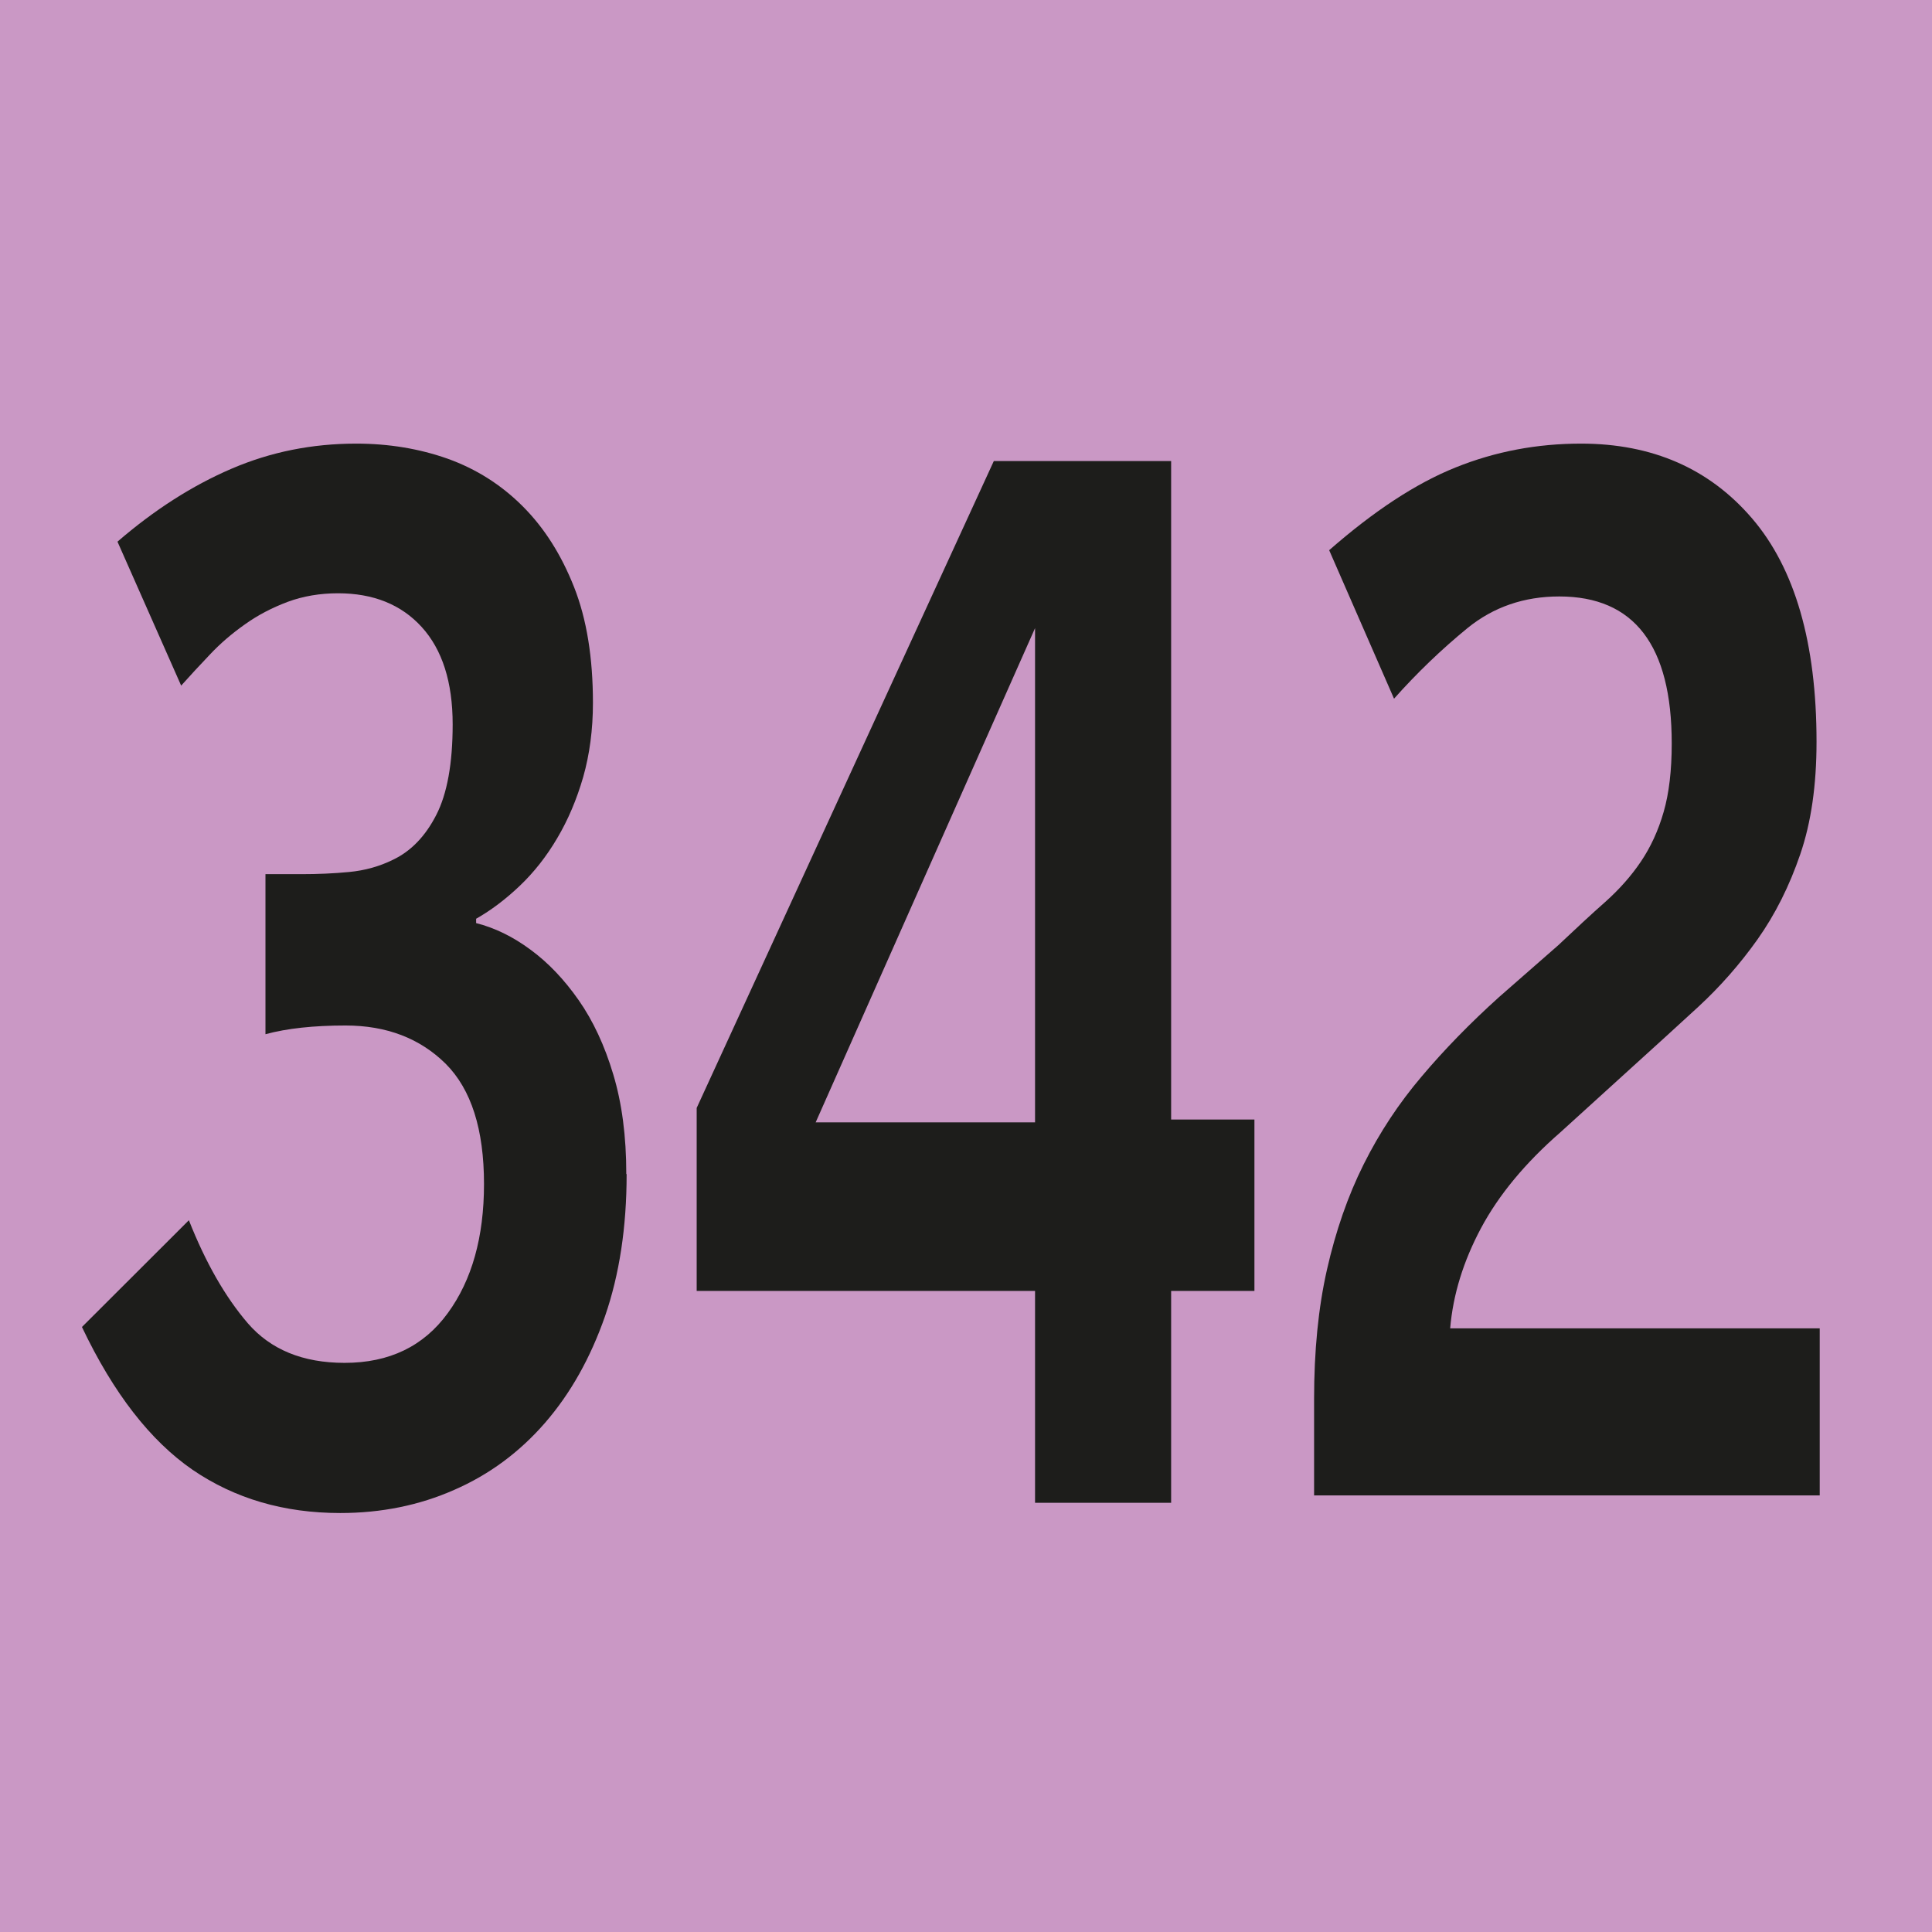 <?xml version="1.0" encoding="UTF-8"?><svg id="uuid-f9582f53-0ad9-4e01-861d-1beb5c893a6d" xmlns="http://www.w3.org/2000/svg" viewBox="0 0 11.528 11.528"><defs><style>.uuid-1dd36e7d-b0c6-43a4-a854-20794c2a66ef{fill:#ca98c5;}.uuid-72b6634f-7c67-4f77-947a-a1d3c0477d91{fill:#1d1d1b;}</style></defs><g id="uuid-d0342466-feba-4759-8006-414e60f7a75b"><g><rect class="uuid-1dd36e7d-b0c6-43a4-a854-20794c2a66ef" width="11.528" height="11.528"/><g><path class="uuid-72b6634f-7c67-4f77-947a-a1d3c0477d91" d="M3.739,7.007c0,.315-.043,.598-.129,.847-.087,.249-.206,.461-.358,.636s-.333,.309-.542,.4c-.208,.092-.435,.138-.68,.138-.336,0-.629-.086-.881-.258-.251-.173-.472-.456-.66-.852l.638-.637c.1,.253,.217,.458,.352,.615,.136,.157,.328,.236,.577,.236,.267,0,.472-.099,.616-.297,.144-.197,.216-.454,.216-.77,0-.326-.076-.565-.229-.718-.153-.151-.352-.228-.597-.228-.189,0-.349,.017-.478,.052v-.955h.213c.099,0,.194-.004,.287-.013s.18-.033,.261-.073c.107-.051,.193-.14,.258-.267,.065-.126,.098-.307,.098-.541,0-.252-.062-.446-.185-.581-.122-.134-.289-.201-.499-.201-.107,0-.208,.017-.3,.051-.093,.035-.178,.079-.255,.134-.078,.055-.147,.114-.21,.181-.062,.065-.119,.127-.171,.185l-.38-.859c.219-.189,.445-.334,.68-.435s.482-.15,.745-.15c.193,0,.375,.03,.545,.09,.17,.061,.319,.155,.448,.284s.23,.289,.306,.481,.113,.423,.113,.692c0,.16-.02,.308-.058,.442-.039,.135-.091,.257-.155,.365-.064,.109-.139,.204-.223,.284s-.171,.146-.261,.197v.026c.111,.028,.22,.081,.325,.159,.105,.077,.201,.178,.287,.301s.155,.271,.206,.442c.052,.172,.078,.37,.078,.594Z"/><path class="uuid-72b6634f-7c67-4f77-947a-a1d3c0477d91" d="M6.988,7.703v1.264h-.812v-1.264h-2.019v-1.092l1.773-3.86h1.058v3.929h.497v1.023h-.497Zm-.812-3.955l-1.309,2.949h1.309V3.748Z"/><path class="uuid-72b6634f-7c67-4f77-947a-a1d3c0477d91" d="M7.841,8.924v-.576c0-.286,.025-.544,.077-.773s.124-.438,.219-.628,.21-.364,.346-.524c.135-.16,.289-.318,.461-.473l.354-.31c.104-.098,.196-.184,.28-.258,.084-.075,.155-.155,.213-.241s.104-.185,.136-.297c.032-.111,.048-.247,.048-.408,0-.585-.224-.877-.671-.877-.21,0-.393,.063-.548,.189-.154,.126-.301,.267-.438,.421l-.387-.886c.267-.234,.518-.399,.755-.494,.236-.095,.485-.142,.748-.142,.425,0,.766,.149,1.021,.447s.384,.742,.384,1.332c0,.259-.032,.481-.097,.671s-.149,.358-.255,.508c-.105,.148-.224,.283-.354,.403-.131,.121-.264,.241-.396,.361l-.426,.387c-.211,.184-.368,.374-.474,.572-.105,.197-.167,.396-.184,.598h2.205v.997h-3.018Z"/></g></g></g></svg>